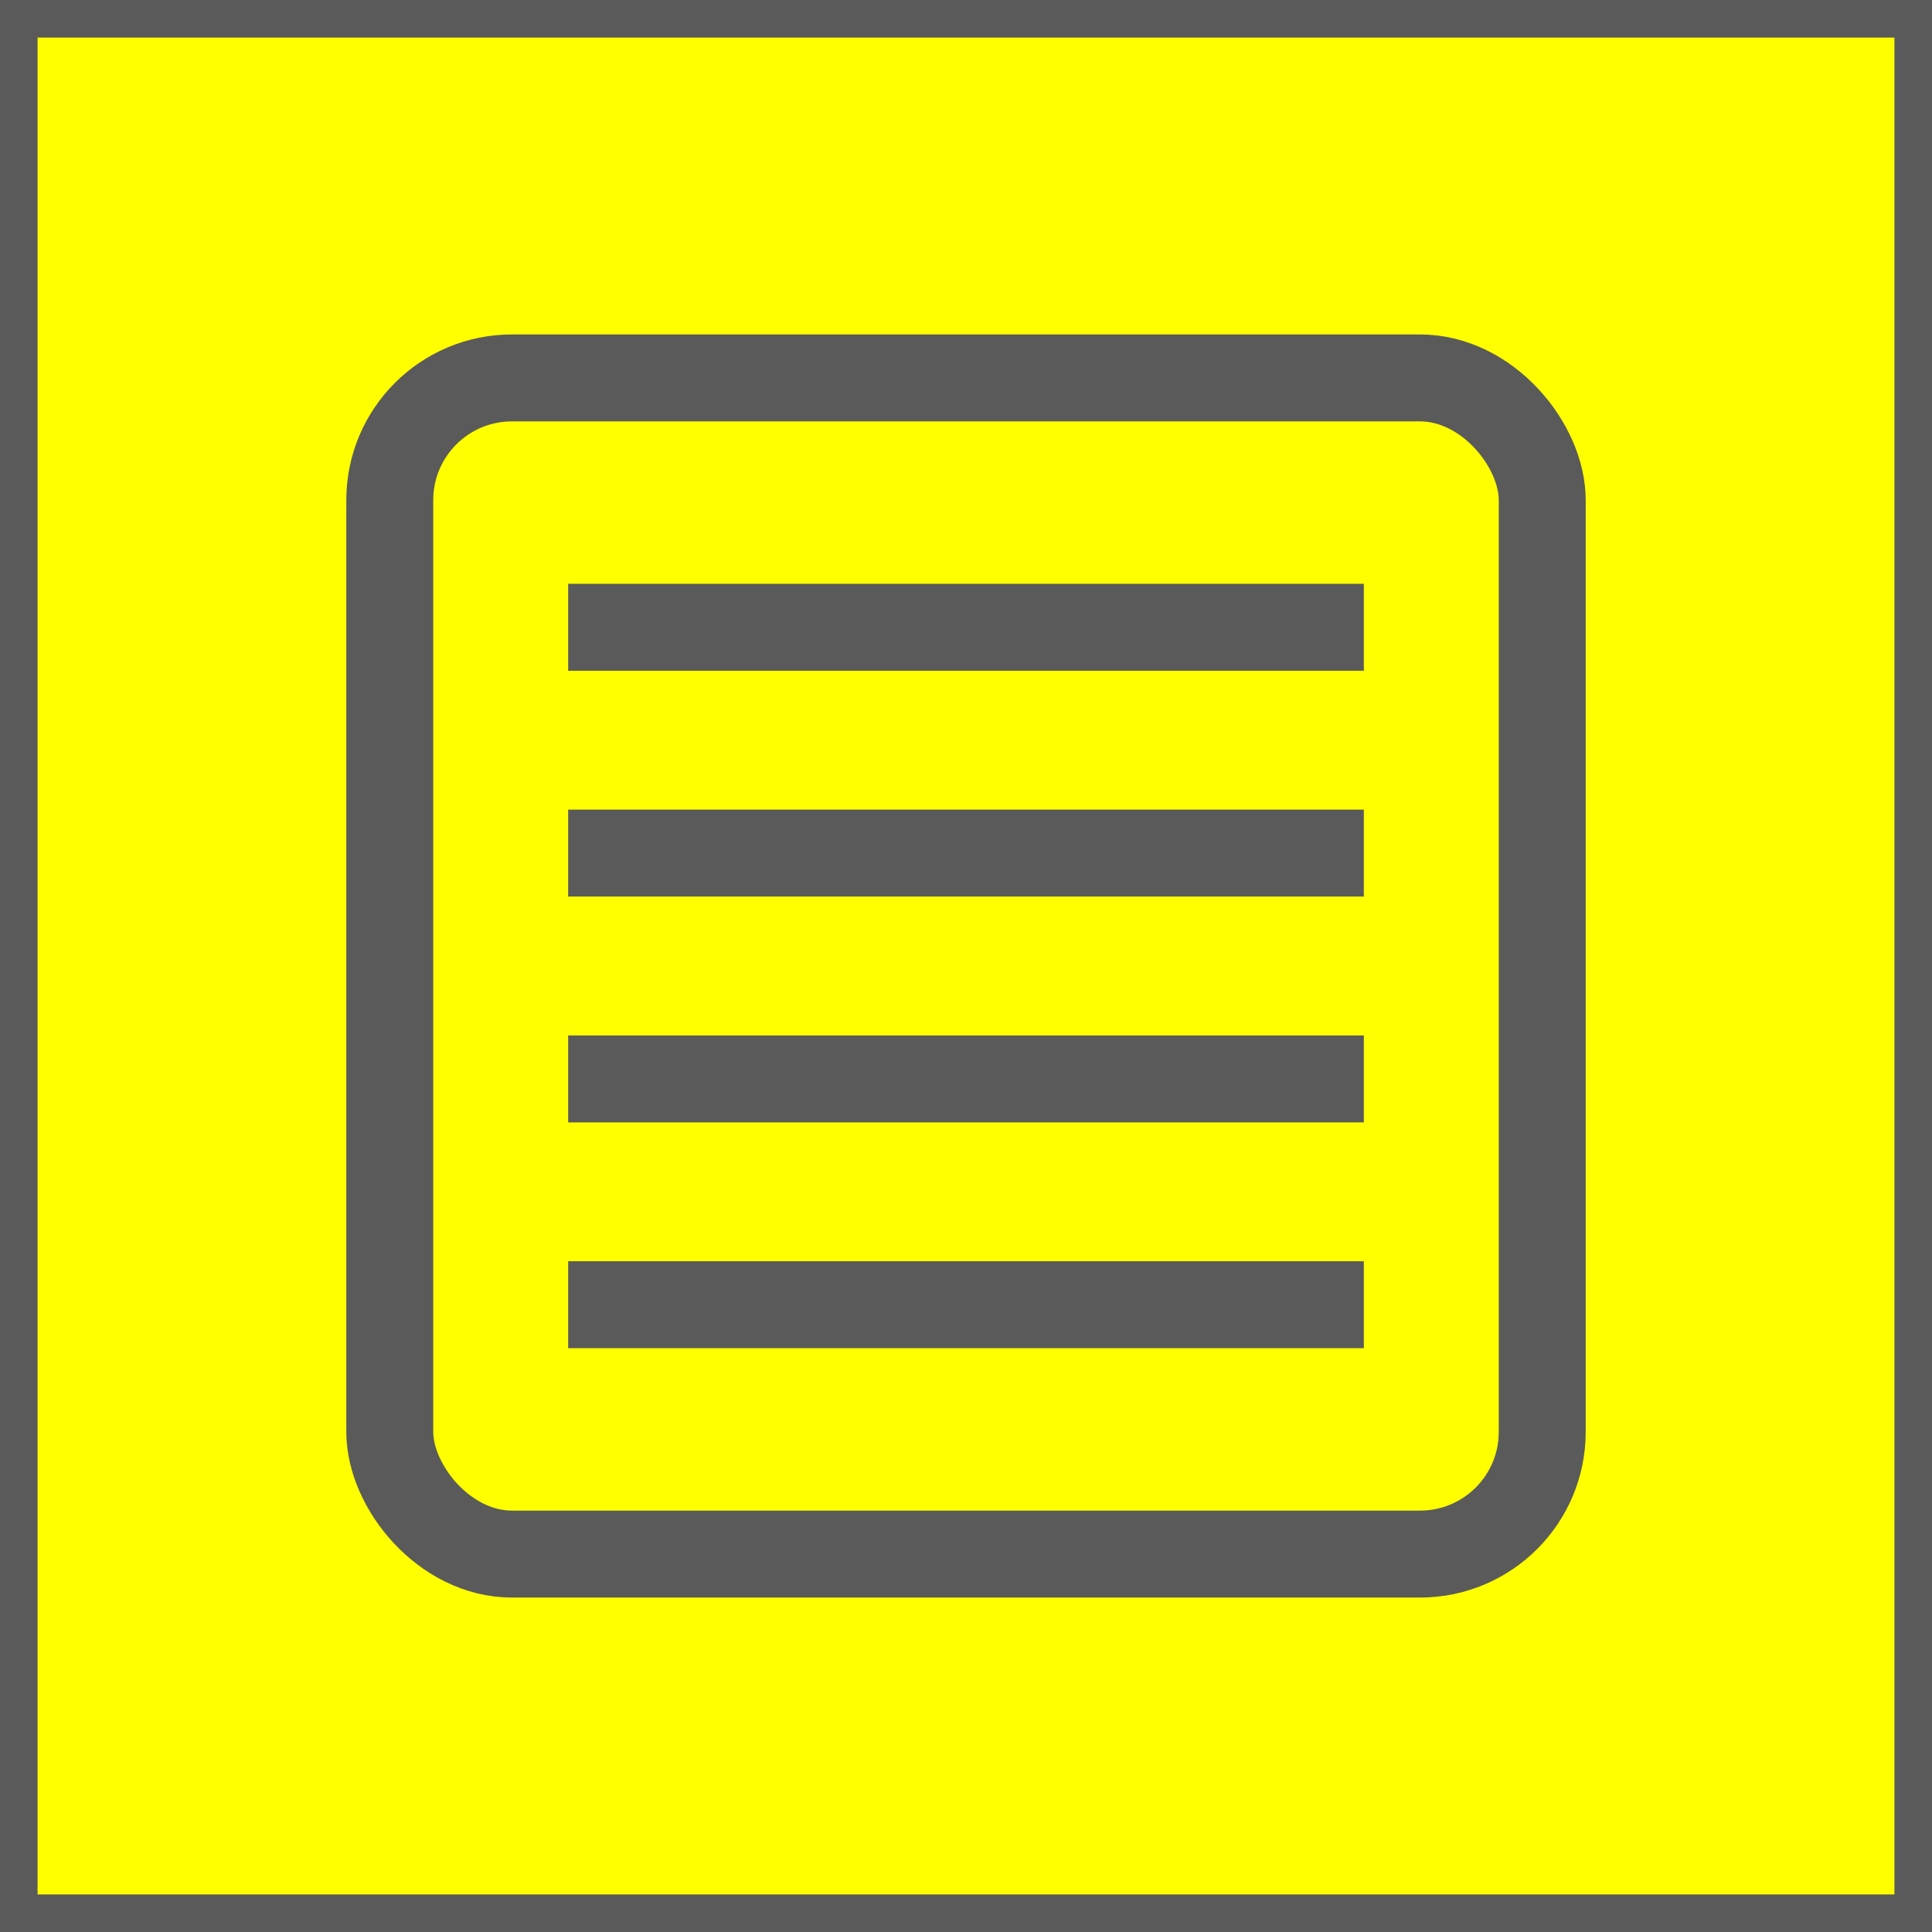 <?xml version="1.0" encoding="UTF-8"?><svg id="uuid-91cc62e0-c70a-416c-b28c-145926f7c0a8" xmlns="http://www.w3.org/2000/svg" width="90" height="90" viewBox="0 0 90 90"><rect x="0" y="0" width="90" height="90" fill="#333333" stroke="none"/><defs><style>.uuid-9ebacf52-57d1-4775-9d41-8b1d82223501{fill:#ff0;stroke-width:2px;}.uuid-9ebacf52-57d1-4775-9d41-8b1d82223501,.uuid-b7b15f99-6535-4040-bc47-317311610f2a{stroke:#5a5a5a;stroke-miterlimit:10;}.uuid-b7b15f99-6535-4040-bc47-317311610f2a{fill:none;stroke-width:4.05px;}</style></defs><rect class="uuid-9ebacf52-57d1-4775-9d41-8b1d82223501" x=".75" y=".75" width="88.5" height="88.5"/><g><rect class="uuid-b7b15f99-6535-4040-bc47-317311610f2a" x="18.157" y="17.605" width="53.686" height="54.79" rx="5.692" ry="5.692"/><g><line class="uuid-b7b15f99-6535-4040-bc47-317311610f2a" x1="26.467" y1="29.221" x2="63.533" y2="29.221"/><line class="uuid-b7b15f99-6535-4040-bc47-317311610f2a" x1="26.467" y1="39.74" x2="63.533" y2="39.74"/><line class="uuid-b7b15f99-6535-4040-bc47-317311610f2a" x1="26.467" y1="50.26" x2="63.533" y2="50.26"/><line class="uuid-b7b15f99-6535-4040-bc47-317311610f2a" x1="26.467" y1="60.779" x2="63.533" y2="60.779"/></g></g></svg>